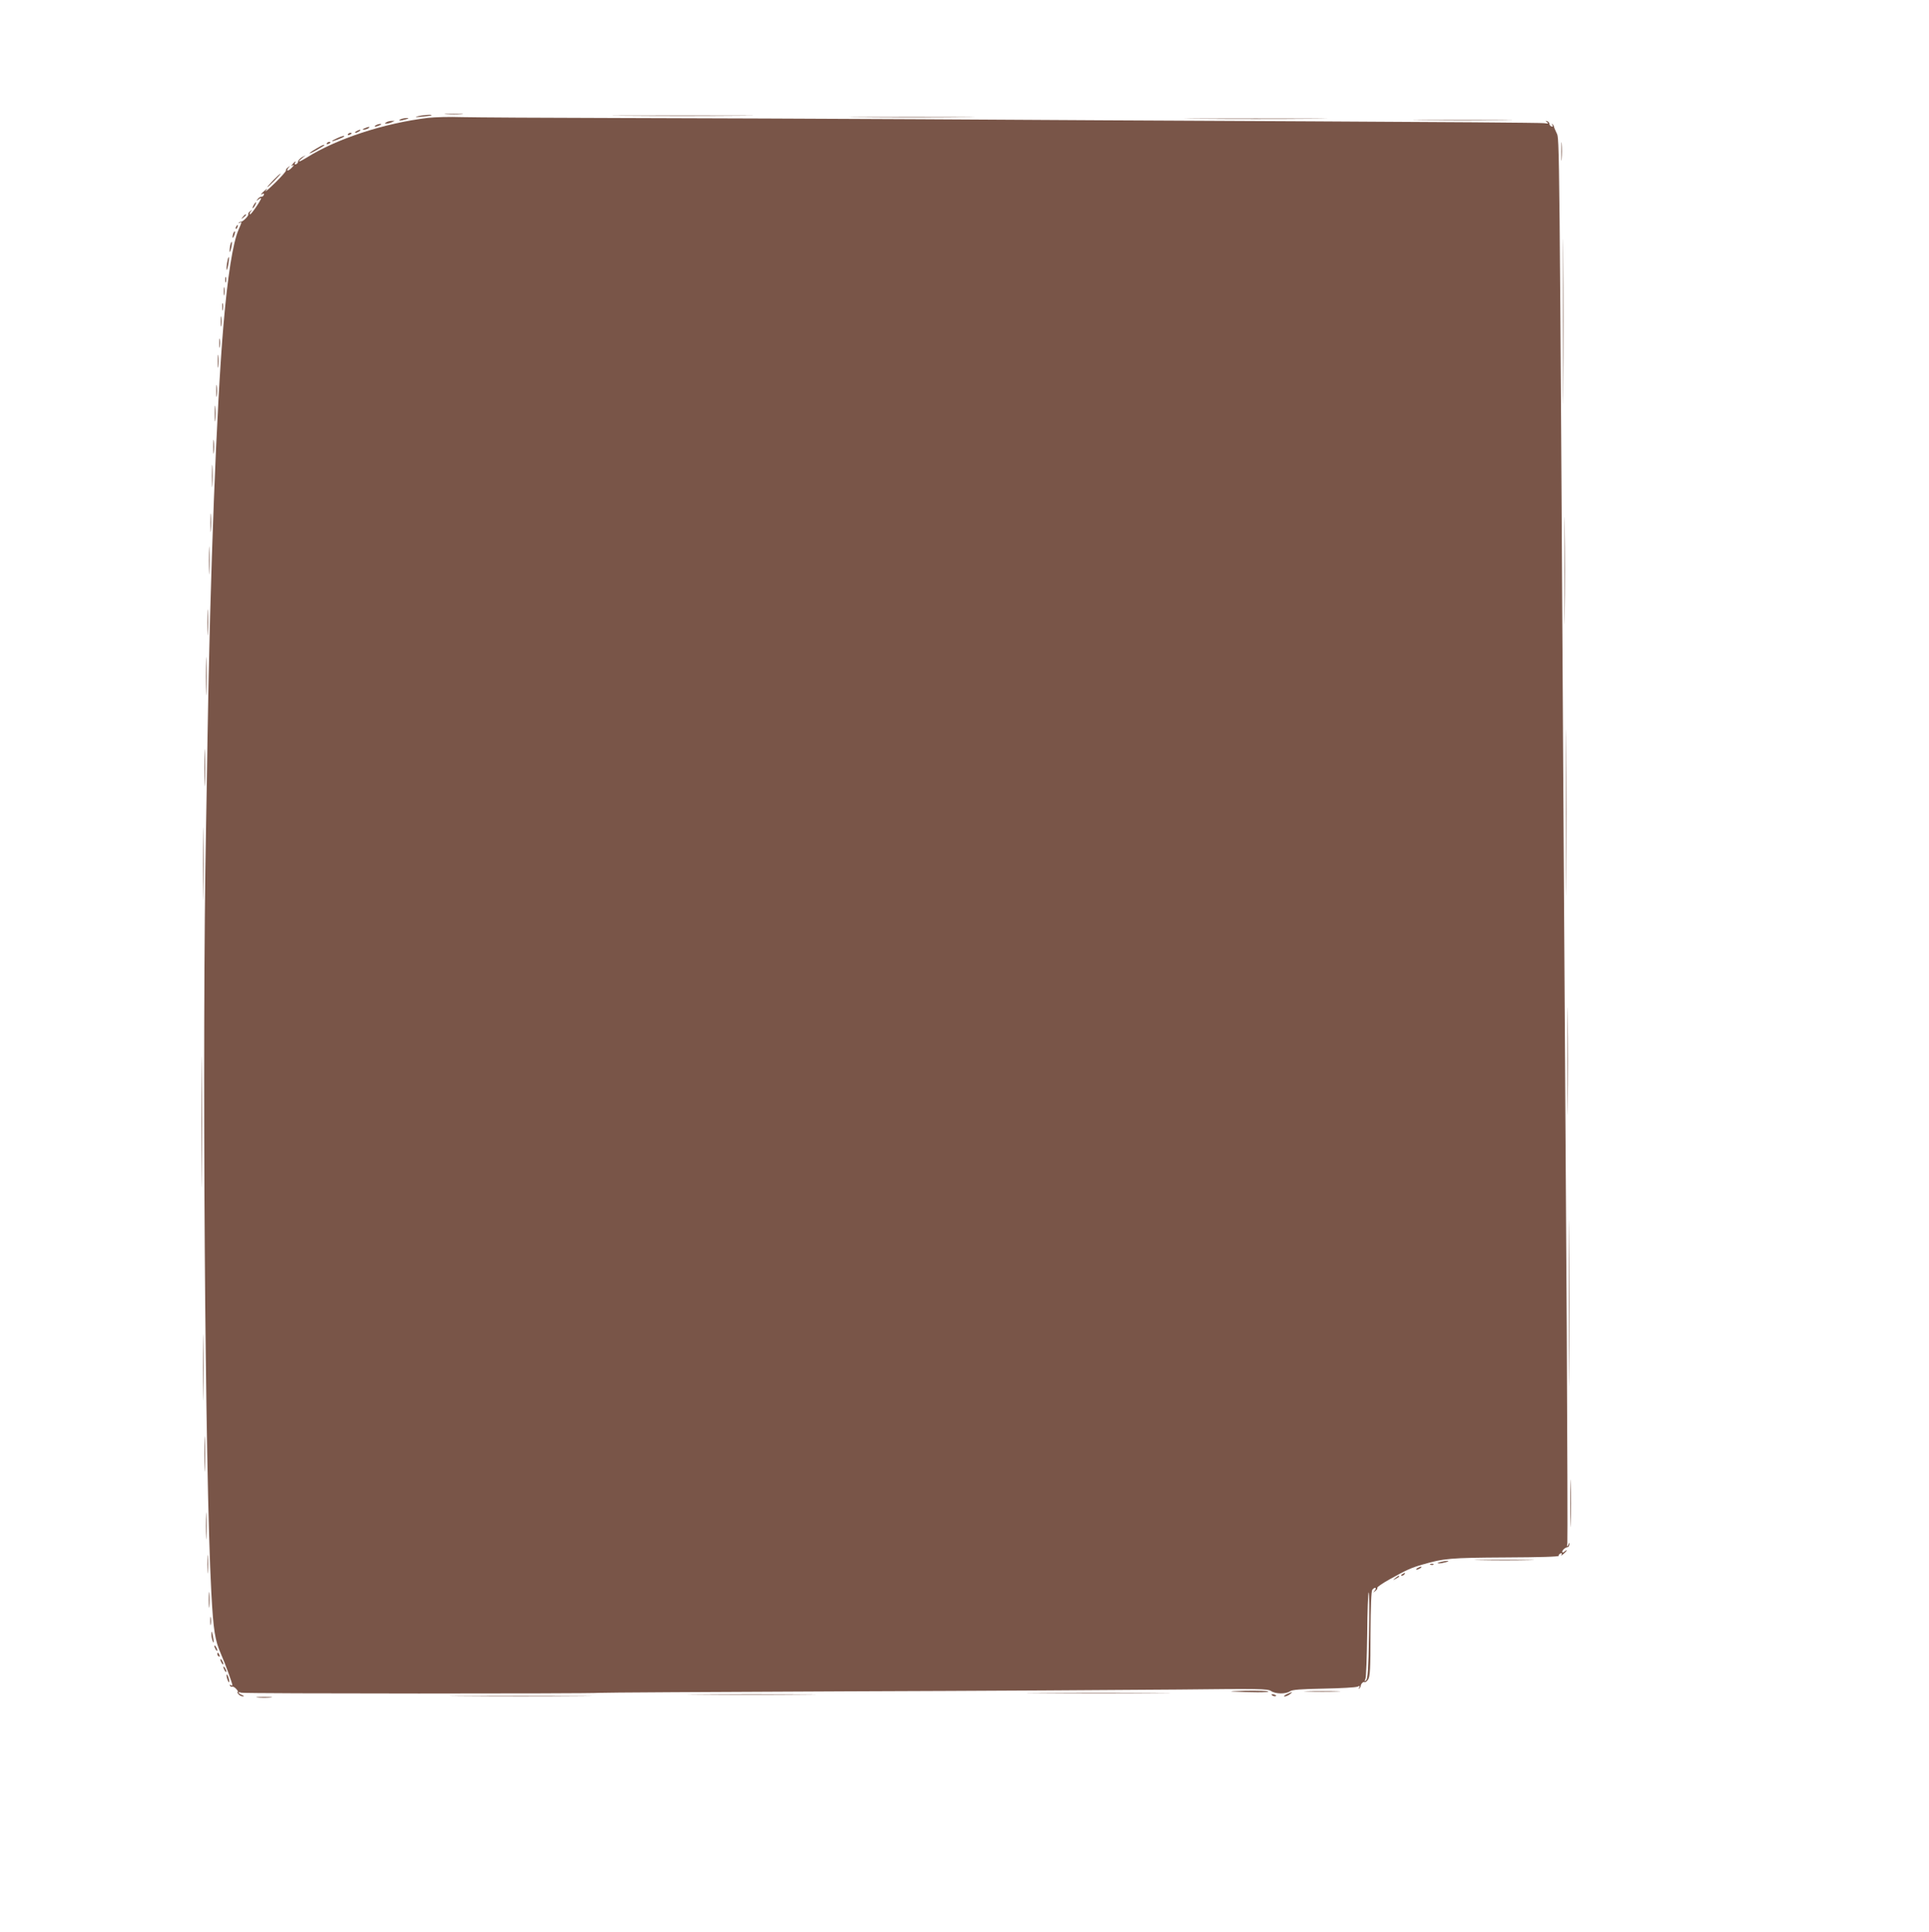 <?xml version="1.0" standalone="no"?>
<!DOCTYPE svg PUBLIC "-//W3C//DTD SVG 20010904//EN"
 "http://www.w3.org/TR/2001/REC-SVG-20010904/DTD/svg10.dtd">
<svg version="1.0" xmlns="http://www.w3.org/2000/svg"
 width="1278pt" height="1280pt" viewBox="0 0 1278 1280"
 preserveAspectRatio="xMidYMid meet">
<g transform="translate(0,1280) scale(0.1,-0.1)"
fill="#795548" stroke="none">
<path d="M2958 12043 c29 -2 74 -2 100 0 26 2 2 3 -53 3 -55 0 -76 -1 -47 -3z"/>
<path d="M2765 12029 c-20 -5 -9 -6 30 -2 33 3 62 7 64 9 8 7 -63 2 -94 -7z"/>
<path d="M4142 12033 c207 -2 549 -2 760 0 211 1 41 2 -377 2 -418 0 -590 -1
-383 -2z"/>
<path d="M2835 12019 c-291 -35 -606 -139 -803 -263 -50 -31 -67 -34 -32 -5
l25 21 -25 -14 c-14 -9 -25 -21 -25 -28 0 -8 -6 -15 -14 -18 -8 -3 -11 0 -7 7
11 17 0 13 -15 -6 -12 -15 -12 -16 1 -8 9 5 8 0 -4 -13 -23 -26 -45 -30 -25
-4 13 15 12 16 -3 3 -10 -7 -16 -16 -13 -20 2 -4 -30 -41 -72 -82 -42 -41 -70
-65 -63 -54 15 20 14 20 -8 1 -23 -20 -30 -32 -11 -20 7 4 10 1 7 -7 -3 -8
-10 -13 -16 -12 -5 1 -16 -5 -24 -15 -12 -15 -11 -16 5 -3 9 7 17 11 17 8 0
-13 -64 -107 -73 -107 -5 0 -3 8 4 18 13 15 12 16 -3 3 -10 -7 -16 -17 -13
-21 5 -8 -35 -49 -48 -49 -5 1 -12 -3 -15 -7 -4 -4 -1 -4 6 0 16 9 15 6 -7
-45 -38 -86 -73 -309 -101 -639 -45 -531 -88 -1641 -105 -2725 -3 -187 -7
-457 -10 -600 -27 -1442 -7 -4285 35 -5065 14 -257 24 -317 65 -411 29 -66 75
-193 75 -206 0 -2 -5 -1 -12 3 -7 4 -8 3 -4 -5 4 -6 11 -9 15 -6 5 2 16 -4 26
-15 10 -11 15 -20 10 -20 -4 0 -2 -7 5 -15 7 -8 20 -15 29 -14 11 0 9 3 -6 9
-13 5 -23 12 -23 16 0 3 8 3 18 -1 16 -7 2333 -7 2370 -1 9 2 746 6 1637 10
891 3 1884 9 2206 12 533 6 589 5 610 -10 29 -20 98 -21 125 -2 15 11 69 15
225 18 112 2 213 8 223 13 15 7 18 5 11 -6 -5 -8 -5 -11 1 -6 5 5 9 12 9 15 0
15 17 32 25 27 5 -3 16 5 24 17 13 20 16 71 16 303 1 181 5 284 12 292 16 20
32 15 17 -4 -13 -16 -12 -17 3 -4 10 7 16 17 13 21 -3 4 34 30 83 57 109 61
143 76 213 96 144 42 186 46 552 48 233 1 355 5 354 11 -1 6 4 13 12 16 9 3
11 0 6 -9 -5 -8 1 -5 13 5 25 21 31 36 7 16 -8 -7 -15 -8 -15 -2 0 12 21 30
35 31 6 0 11 8 12 18 2 15 1 15 -7 -2 -9 -17 -10 -15 -6 10 2 17 0 660 -4
1430 -5 770 -14 2181 -20 3135 -29 4853 -28 4738 -47 4778 -10 21 -18 40 -18
44 0 3 -4 10 -9 15 -5 5 -6 2 -1 -6 5 -9 3 -12 -6 -9 -8 3 -14 11 -14 18 0 7
-7 15 -15 17 -13 4 -13 3 0 -7 12 -9 8 -10 -20 -6 -19 3 -712 8 -1540 12 -828
4 -1991 10 -2585 14 -594 3 -1489 7 -1990 8 -500 1 -975 4 -1055 6 -80 3 -181
0 -225 -5z m6235 -10054 c-4 -225 -8 -287 -19 -297 -12 -11 -13 -10 -5 7 5 11
10 145 12 298 1 152 6 277 10 277 4 0 5 -128 2 -285z"/>
<path d="M5703 12023 c185 -2 489 -2 675 0 185 1 33 2 -338 2 -371 0 -523 -1
-337 -2z"/>
<path d="M2655 12010 c-25 -11 1 -11 35 0 20 6 21 8 5 8 -11 0 -29 -3 -40 -8z"/>
<path d="M7938 12013 c210 -2 554 -2 765 0 210 1 38 2 -383 2 -421 0 -593 -1
-382 -2z"/>
<path d="M9423 12003 c147 -2 387 -2 535 0 147 1 26 2 -268 2 -294 0 -415 -1
-267 -2z"/>
<path d="M2560 11990 c-13 -9 -13 -10 0 -9 8 0 24 4 35 9 l20 9 -20 0 c-11 0
-27 -4 -35 -9z"/>
<path d="M2490 11970 c-18 -12 -2 -12 25 0 13 6 15 9 5 9 -8 0 -22 -4 -30 -9z"/>
<path d="M2415 11950 c-13 -6 -15 -9 -5 -9 8 0 22 4 30 9 18 12 2 12 -25 0z"/>
<path d="M2360 11930 c-8 -5 -10 -10 -5 -10 6 0 17 5 25 10 8 5 11 10 5 10 -5
0 -17 -5 -25 -10z"/>
<path d="M2305 11910 c-3 -6 1 -7 9 -4 18 7 21 14 7 14 -6 0 -13 -4 -16 -10z"/>
<path d="M2233 11884 c-18 -8 -33 -16 -33 -19 0 -5 70 22 79 30 8 9 -14 4 -46
-11z"/>
<path d="M10344 11795 c0 -55 1 -76 3 -47 2 29 2 74 0 100 -2 26 -3 2 -3 -53z"/>
<path d="M2165 11850 c-3 -6 1 -7 9 -4 18 7 21 14 7 14 -6 0 -13 -4 -16 -10z"/>
<path d="M2093 11814 c-59 -35 -54 -41 5 -8 56 33 58 34 46 34 -5 0 -28 -12
-51 -26z"/>
<path d="M1810 11605 c-24 -25 -42 -45 -39 -45 3 0 25 20 49 45 24 25 42 45
39 45 -3 0 -25 -20 -49 -45z"/>
<path d="M10355 10670 c0 -487 1 -686 2 -442 2 243 2 641 0 885 -1 243 -2 44
-2 -443z"/>
<path d="M1680 11440 c-6 -11 -8 -20 -6 -20 3 0 10 9 16 20 6 11 8 20 6 20 -3
0 -10 -9 -16 -20z"/>
<path d="M1609 11363 c-13 -16 -12 -17 4 -4 9 7 17 15 17 17 0 8 -8 3 -21 -13z"/>
<path d="M1565 11299 c-4 -6 -5 -12 -2 -15 2 -3 7 2 10 11 7 17 1 20 -8 4z"/>
<path d="M1546 11255 c-3 -9 -6 -22 -5 -28 0 -7 5 -1 10 12 5 13 8 26 5 28 -2
2 -6 -3 -10 -12z"/>
<path d="M1526 11178 c-3 -13 -5 -32 -5 -43 1 -11 5 -2 10 19 10 42 6 62 -5
24z"/>
<path d="M1507 11071 c-4 -18 -7 -43 -6 -55 1 -11 5 -1 10 24 5 25 7 49 6 55
-2 5 -7 -5 -10 -24z"/>
<path d="M1492 10945 c0 -16 2 -22 5 -12 2 9 2 23 0 30 -3 6 -5 -1 -5 -18z"/>
<path d="M1483 10870 c0 -25 2 -35 4 -22 2 12 2 32 0 45 -2 12 -4 2 -4 -23z"/>
<path d="M1473 10765 c0 -22 2 -30 4 -17 2 12 2 30 0 40 -3 9 -5 -1 -4 -23z"/>
<path d="M1463 10670 c0 -30 2 -43 4 -27 2 15 2 39 0 55 -2 15 -4 2 -4 -28z"/>
<path d="M1453 10525 c0 -27 2 -38 4 -22 2 15 2 37 0 50 -2 12 -4 0 -4 -28z"/>
<path d="M1443 10405 c0 -38 2 -53 4 -32 2 20 2 52 0 70 -2 17 -4 1 -4 -38z"/>
<path d="M1433 10210 c0 -36 2 -50 4 -32 2 17 2 47 0 65 -2 17 -4 3 -4 -33z"/>
<path d="M1423 10060 c0 -47 2 -66 4 -42 2 23 2 61 0 85 -2 23 -4 4 -4 -43z"/>
<path d="M1413 9840 c0 -41 2 -58 4 -37 2 20 2 54 0 75 -2 20 -4 3 -4 -38z"/>
<path d="M1404 9645 c0 -66 1 -92 3 -57 2 34 2 88 0 120 -2 31 -3 3 -3 -63z"/>
<path d="M10365 9020 c0 -316 1 -446 2 -287 2 158 2 416 0 575 -1 158 -2 28
-2 -288z"/>
<path d="M1394 9335 c0 -55 1 -76 3 -47 2 29 2 74 0 100 -2 26 -3 2 -3 -53z"/>
<path d="M1384 9085 c0 -82 2 -115 3 -72 2 43 2 110 0 150 -1 40 -3 5 -3 -78z"/>
<path d="M1374 8675 c0 -77 2 -107 3 -67 2 40 2 103 0 140 -2 37 -3 4 -3 -73z"/>
<path d="M1364 8320 c0 -113 2 -159 3 -102 2 56 2 148 0 205 -1 56 -3 10 -3
-103z"/>
<path d="M10375 7415 c0 -489 1 -688 2 -442 2 247 2 647 0 890 -1 243 -2 42
-2 -448z"/>
<path d="M1354 7715 c0 -110 2 -156 3 -103 2 53 2 143 0 200 -1 57 -3 13 -3
-97z"/>
<path d="M1345 7075 c0 -214 1 -301 2 -192 2 109 2 285 0 390 -1 106 -2 17 -2
-198z"/>
<path d="M10385 5770 c0 -316 1 -446 2 -287 2 158 2 416 0 575 -1 158 -2 28
-2 -288z"/>
<path d="M1335 5365 c0 -385 1 -541 2 -347 2 195 2 510 0 700 -1 191 -2 32 -2
-353z"/>
<path d="M10395 4165 c0 -490 1 -688 2 -442 2 247 2 647 0 890 -1 243 -2 42
-2 -448z"/>
<path d="M1345 3740 c0 -195 1 -275 2 -178 2 98 2 258 0 355 -1 98 -2 18 -2
-177z"/>
<path d="M1354 3165 c0 -104 2 -146 3 -92 2 54 2 139 0 190 -1 51 -3 7 -3 -98z"/>
<path d="M10404 2840 c0 -140 2 -198 3 -127 2 70 2 184 0 255 -1 70 -3 12 -3
-128z"/>
<path d="M1364 2690 c0 -80 2 -112 3 -72 2 39 2 105 0 145 -1 39 -3 7 -3 -73z"/>
<path d="M1374 2435 c0 -55 1 -76 3 -47 2 29 2 74 0 100 -2 26 -3 2 -3 -53z"/>
<path d="M9808 2463 c90 -2 234 -2 320 0 86 1 13 3 -163 3 -176 0 -247 -2
-157 -3z"/>
<path d="M9540 2450 c-20 -6 -21 -8 -5 -8 11 0 31 4 45 8 20 6 21 8 5 8 -11 0
-31 -4 -45 -8z"/>
<path d="M9478 2433 c7 -3 16 -2 19 1 4 3 -2 6 -13 5 -11 0 -14 -3 -6 -6z"/>
<path d="M9390 2410 c-8 -5 -10 -10 -5 -10 6 0 17 5 25 10 8 5 11 10 5 10 -5
0 -17 -5 -25 -10z"/>
<path d="M9290 2370 c-9 -6 -10 -10 -3 -10 6 0 15 5 18 10 8 12 4 12 -15 0z"/>
<path d="M9244 2344 c-18 -14 -18 -15 4 -4 12 6 22 13 22 15 0 8 -5 6 -26 -11z"/>
<path d="M1383 2200 c0 -47 2 -66 4 -42 2 23 2 61 0 85 -2 23 -4 4 -4 -43z"/>
<path d="M1393 2060 c0 -25 2 -35 4 -22 2 12 2 32 0 45 -2 12 -4 2 -4 -23z"/>
<path d="M1401 1969 c0 -13 4 -33 9 -44 7 -14 8 -8 3 20 -7 46 -13 59 -12 24z"/>
<path d="M1420 1895 c0 -5 5 -17 10 -25 5 -8 10 -10 10 -5 0 6 -5 17 -10 25
-5 8 -10 11 -10 5z"/>
<path d="M1440 1841 c0 -6 4 -13 10 -16 6 -3 7 1 4 9 -7 18 -14 21 -14 7z"/>
<path d="M1460 1805 c0 -5 5 -17 10 -25 5 -8 10 -10 10 -5 0 6 -5 17 -10 25
-5 8 -10 11 -10 5z"/>
<path d="M1480 1755 c0 -5 5 -17 10 -25 5 -8 10 -10 10 -5 0 6 -5 17 -10 25
-5 8 -10 11 -10 5z"/>
<path d="M1501 1700 c0 -8 4 -24 9 -35 5 -13 9 -14 9 -5 0 8 -4 24 -9 35 -5
13 -9 14 -9 5z"/>
<path d="M8165 1593 c121 -7 243 -7 238 0 -2 4 -68 6 -146 5 -78 -1 -119 -3
-92 -5z"/>
<path d="M8663 1593 c53 -2 141 -2 195 0 53 1 9 3 -98 3 -107 0 -151 -2 -97
-3z"/>
<path d="M6893 1583 c214 -2 560 -2 770 0 210 1 36 2 -388 2 -423 0 -595 -1
-382 -2z"/>
<path d="M8525 1575 c-16 -8 -23 -14 -14 -15 8 0 24 7 35 15 23 18 18 18 -21
0z"/>
<path d="M4638 1573 c188 -2 496 -2 685 0 188 1 34 2 -343 2 -377 0 -531 -1
-342 -2z"/>
<path d="M8428 1568 c5 -5 16 -8 23 -6 8 3 3 7 -10 11 -17 4 -21 3 -13 -5z"/>
<path d="M3068 1563 c210 -2 554 -2 765 0 210 1 38 2 -383 2 -421 0 -593 -1
-382 -2z"/>
<path d="M1708 1553 c23 -2 61 -2 85 0 23 2 4 4 -43 4 -47 0 -66 -2 -42 -4z"/>
</g>
</svg>
